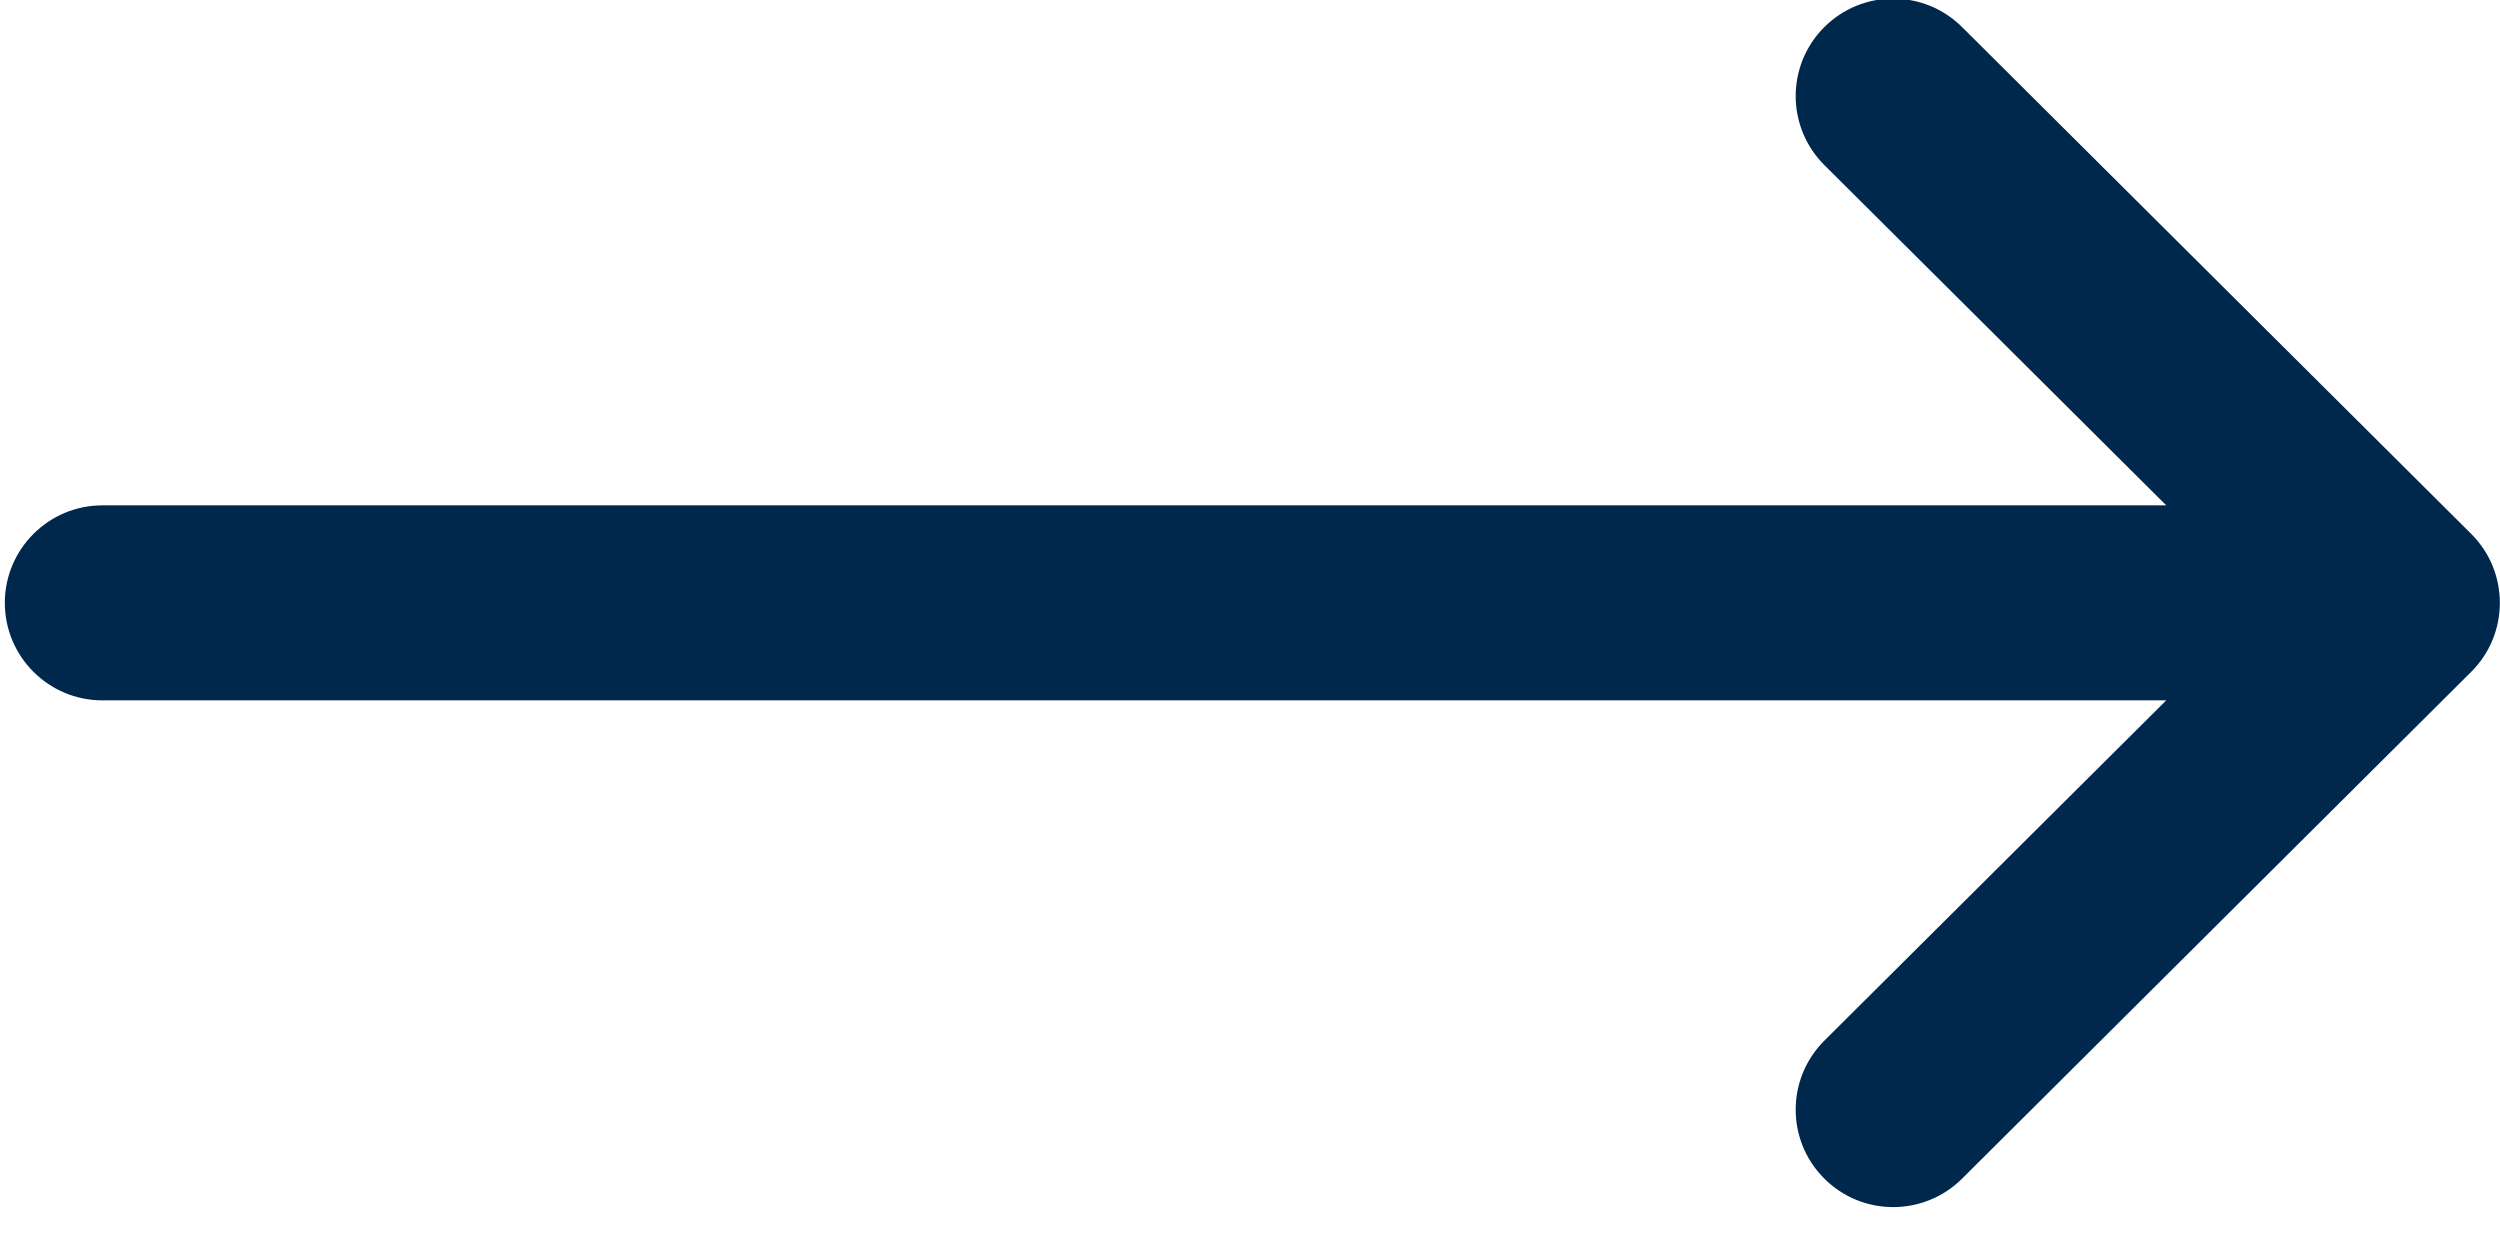 <svg xmlns="http://www.w3.org/2000/svg" width="14" height="7" viewBox="0 0 14 7" fill="none"><path d="M13.839 2.99C13.839 2.989 13.839 2.989 13.838 2.989L10.987 0.151C10.773 -0.061 10.428 -0.061 10.215 0.153C10.002 0.367 10.003 0.712 10.217 0.925L12.131 2.83H0.573C0.272 2.83 0.027 3.075 0.027 3.376C0.027 3.677 0.272 3.922 0.573 3.922H12.131L10.217 5.827C10.003 6.04 10.002 6.385 10.215 6.599C10.428 6.813 10.773 6.813 10.987 6.601L13.838 3.763C13.839 3.763 13.839 3.762 13.839 3.762C14.053 3.549 14.052 3.202 13.839 2.99Z" fill="#00274C"></path></svg>